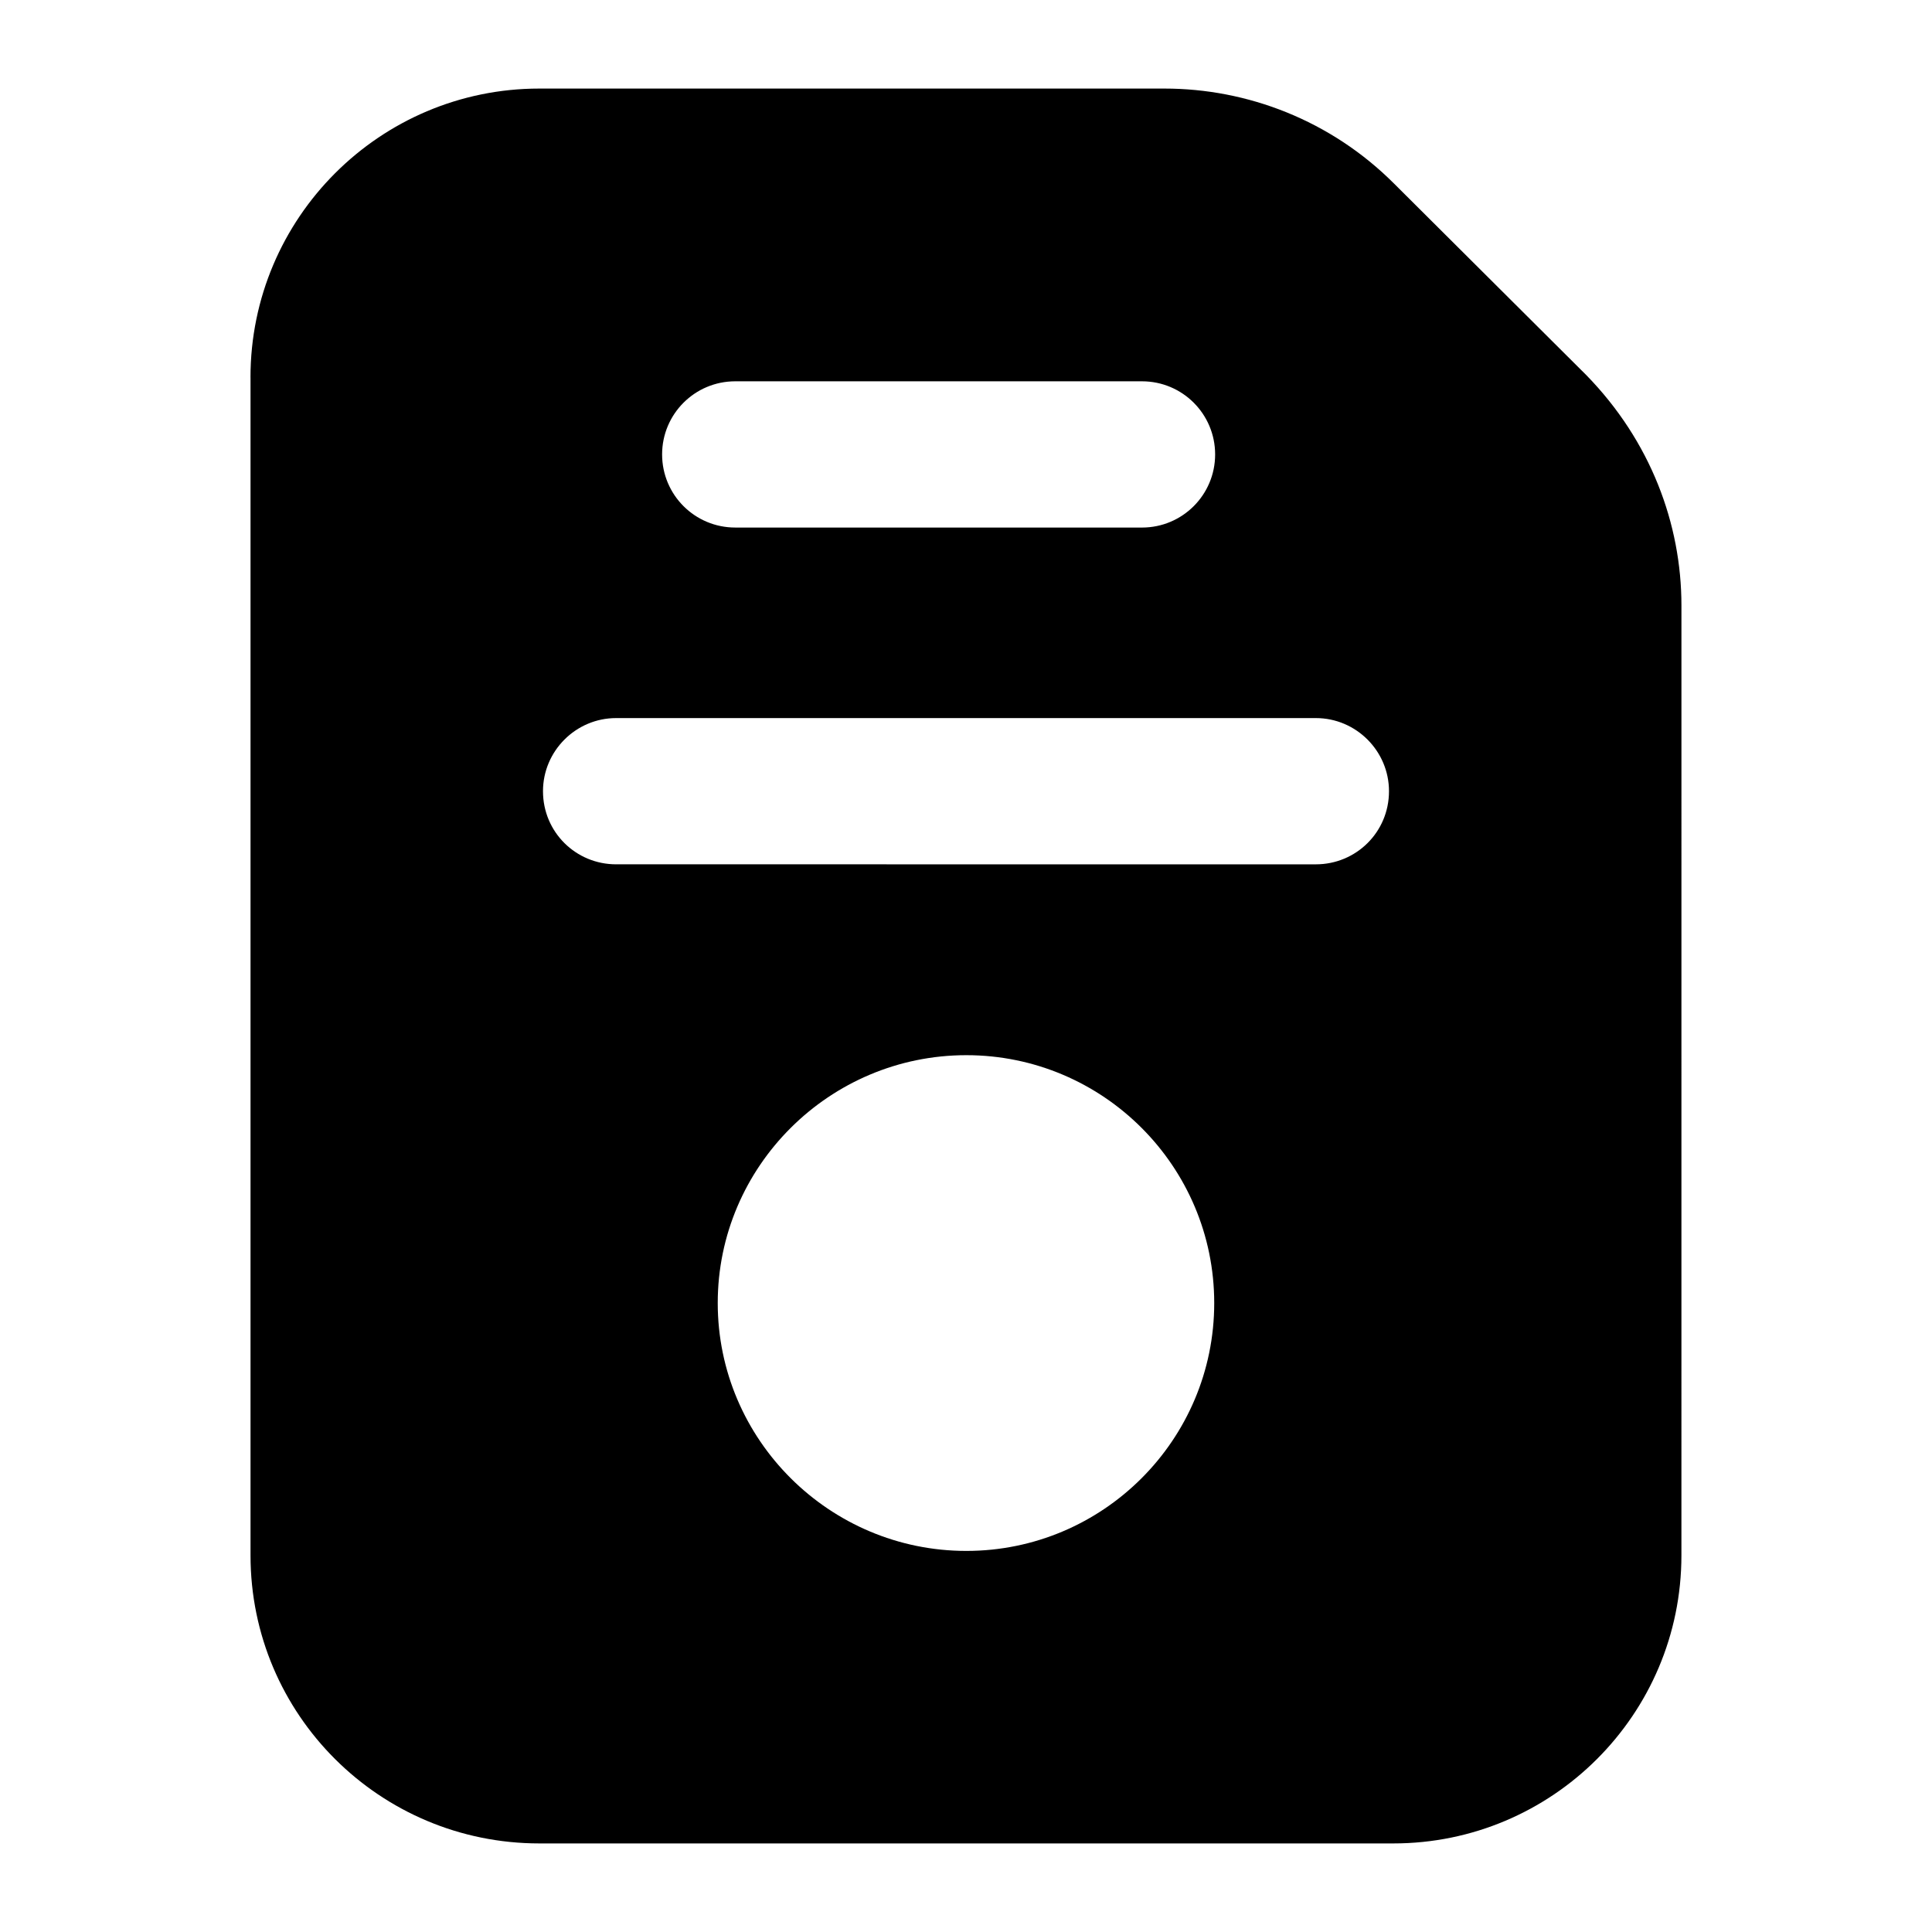 <?xml version="1.0" encoding="UTF-8"?>
<!-- Uploaded to: ICON Repo, www.svgrepo.com, Generator: ICON Repo Mixer Tools -->
<svg fill="#000000" width="800px" height="800px" version="1.1" viewBox="144 144 512 512" xmlns="http://www.w3.org/2000/svg">
 <path d="m210.39 244.01v312.17c0 42.242 34.297 76.348 76.539 76.348h226.32c42.047 0 76.344-34.105 76.344-76.348l0.004-251.71c0-21.586-8.141-43.559-25.188-61.039l-50.965-50.77c-16.773-16.777-38.902-25.188-60.844-25.188h-165.68c-42.242 0-76.539 34.297-76.539 76.539zm189.7 311c-36.234 0-65.883-29.453-65.883-65.688s29.648-65.688 65.883-65.688c36.238 0 65.691 29.453 65.691 65.688s-29.453 65.688-65.691 65.688zm-61.246-309.96h107.8c10.711 0 19.379 8.668 19.379 19.379s-8.668 19.379-19.379 19.379l-107.8-0.004c-10.711 0-19.379-8.668-19.379-19.379 0.004-10.707 8.668-19.375 19.379-19.375zm-31.566 89.25h185.44c10.66 0 19.379 8.719 19.379 19.379 0 10.852-8.719 19.379-19.379 19.379l-185.44-0.004c-10.66 0-19.379-8.523-19.379-19.379 0-10.656 8.719-19.375 19.379-19.375z"/>
</svg>